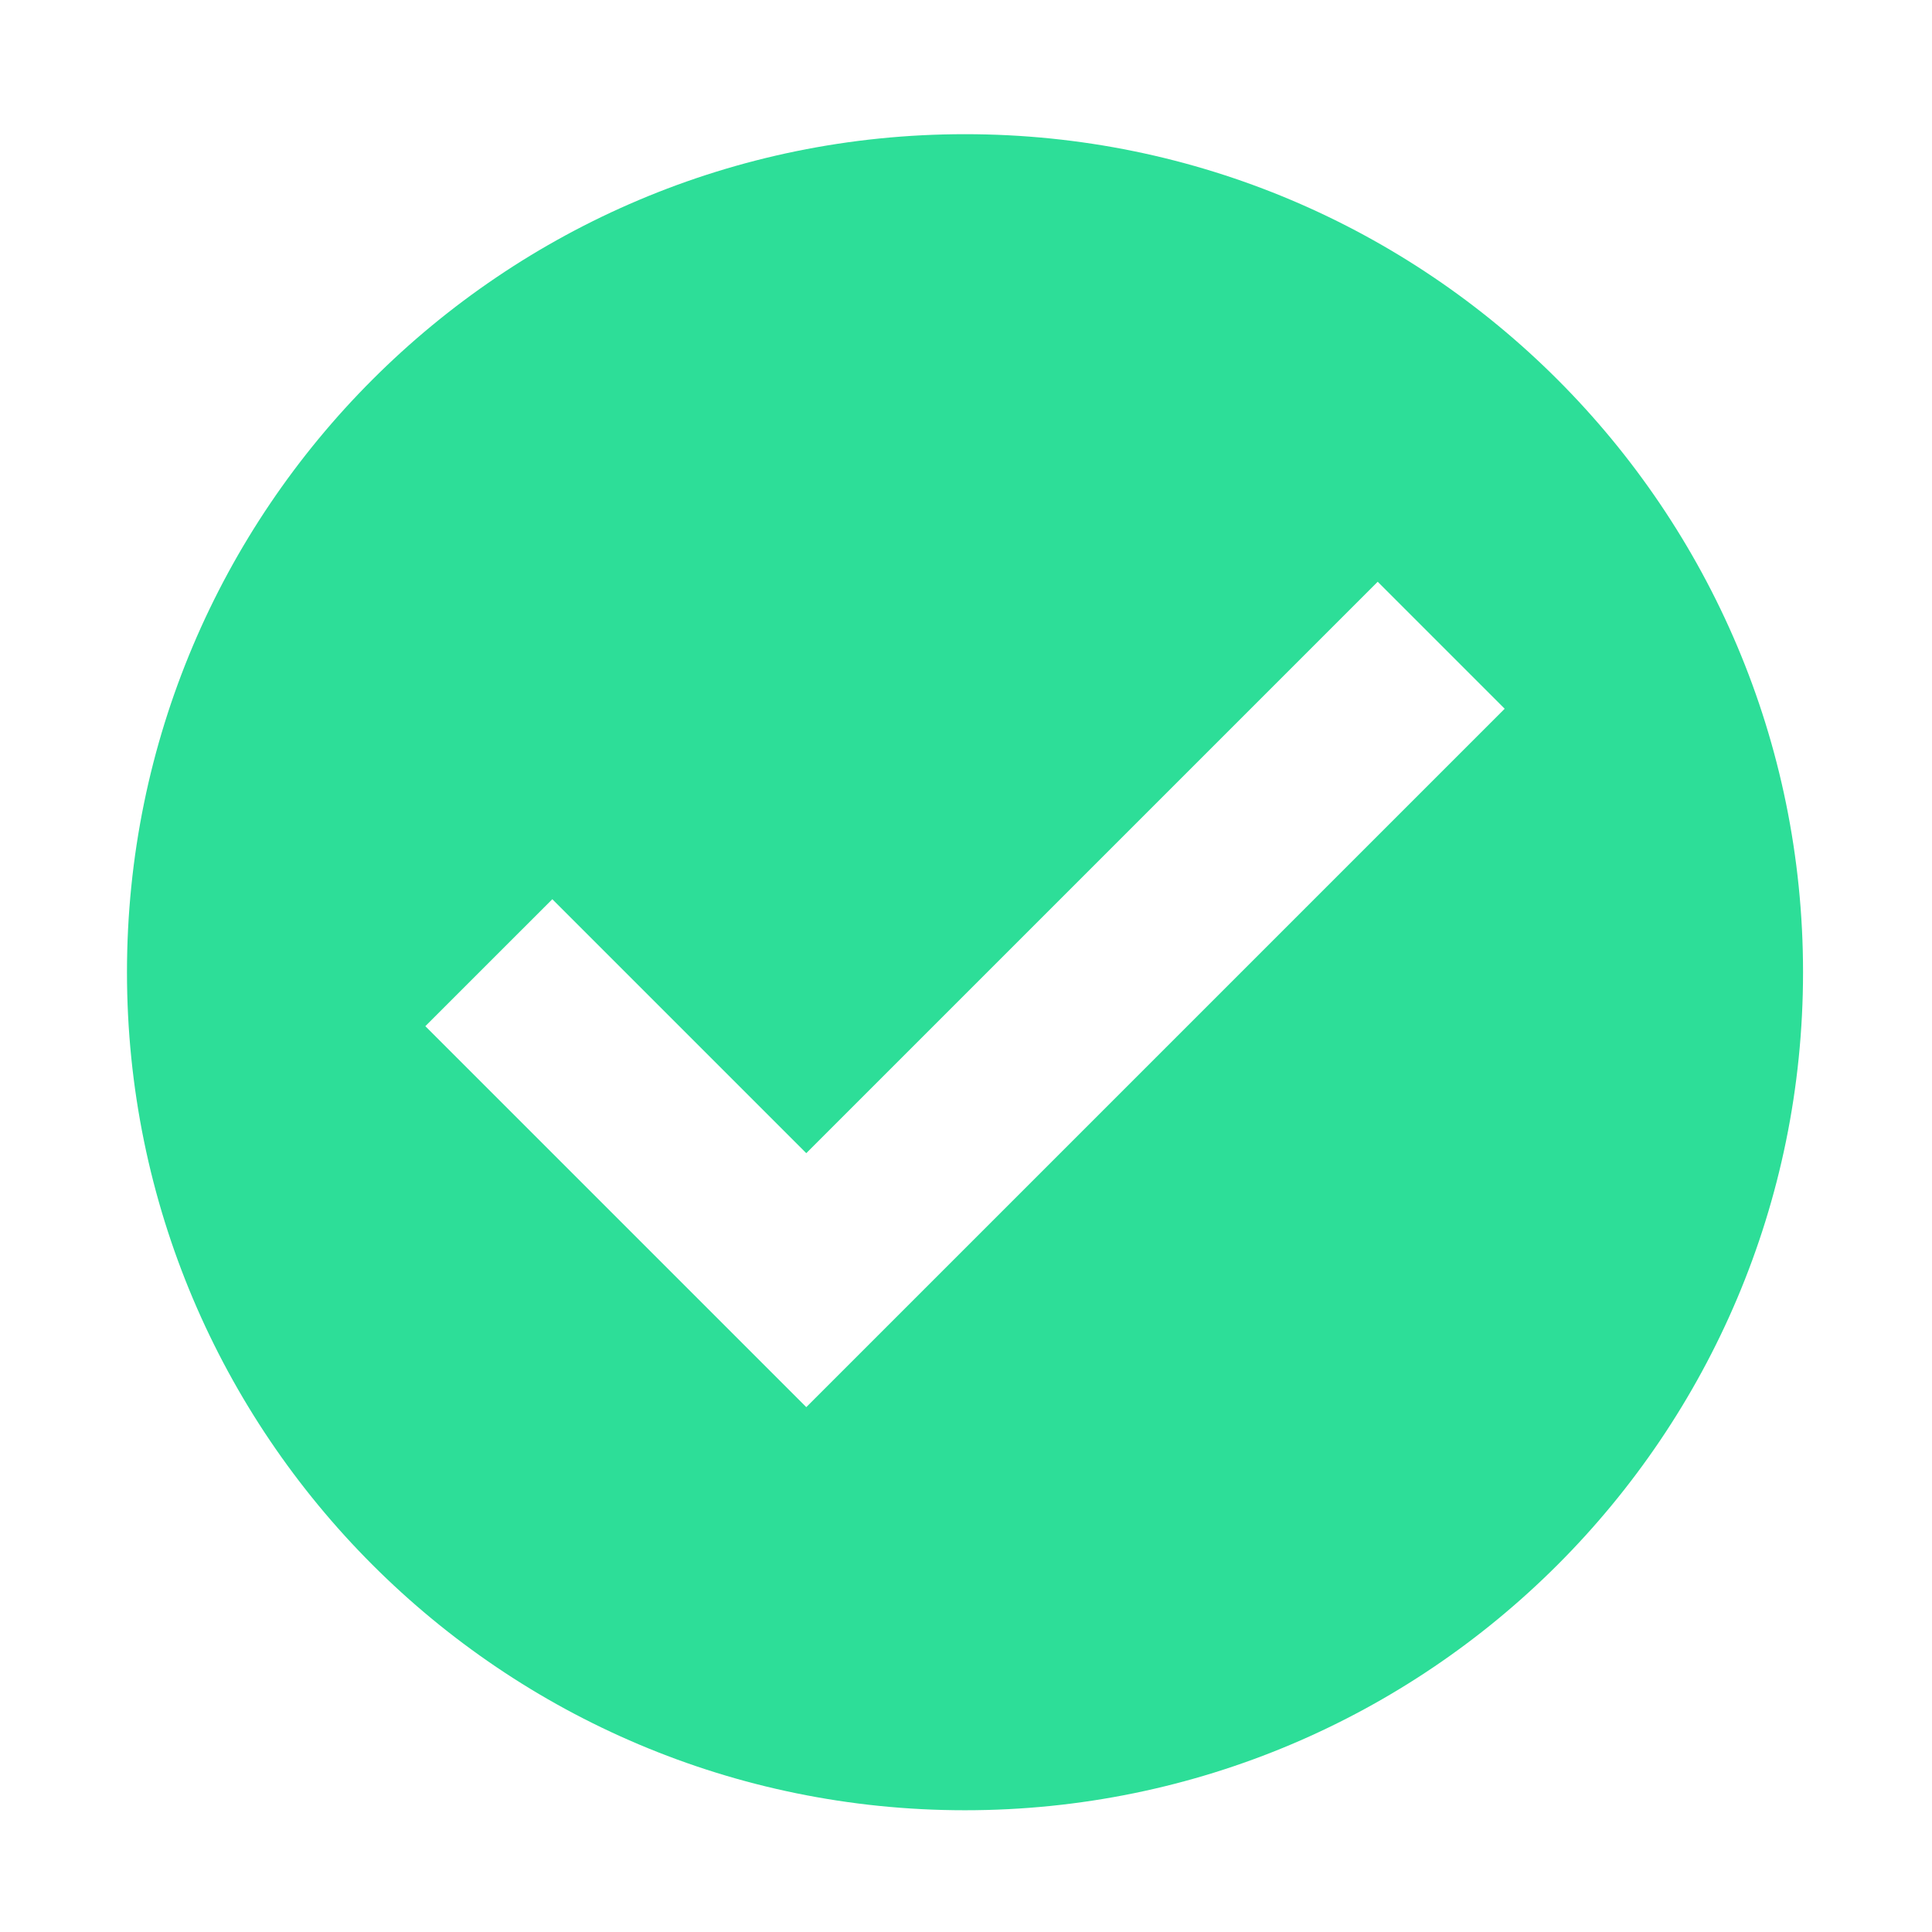 <svg class="icon" viewBox="0 0 1024 1024" version="1.1" xmlns="http://www.w3.org/2000/svg" fill="#2dde98"><path d="M511.475 71.12c-245.311 0-444.176 198.865-444.176 444.176s198.863 444.175 444.176 444.175 444.175-198.863 444.175-444.175-198.863-444.176-444.175-444.176v0zM460.999 712.157l-33.652 33.652-201.909-201.909 67.303-67.301 134.606 134.607 302.862-302.862 67.301 67.301-336.513 336.513z"></path></svg>